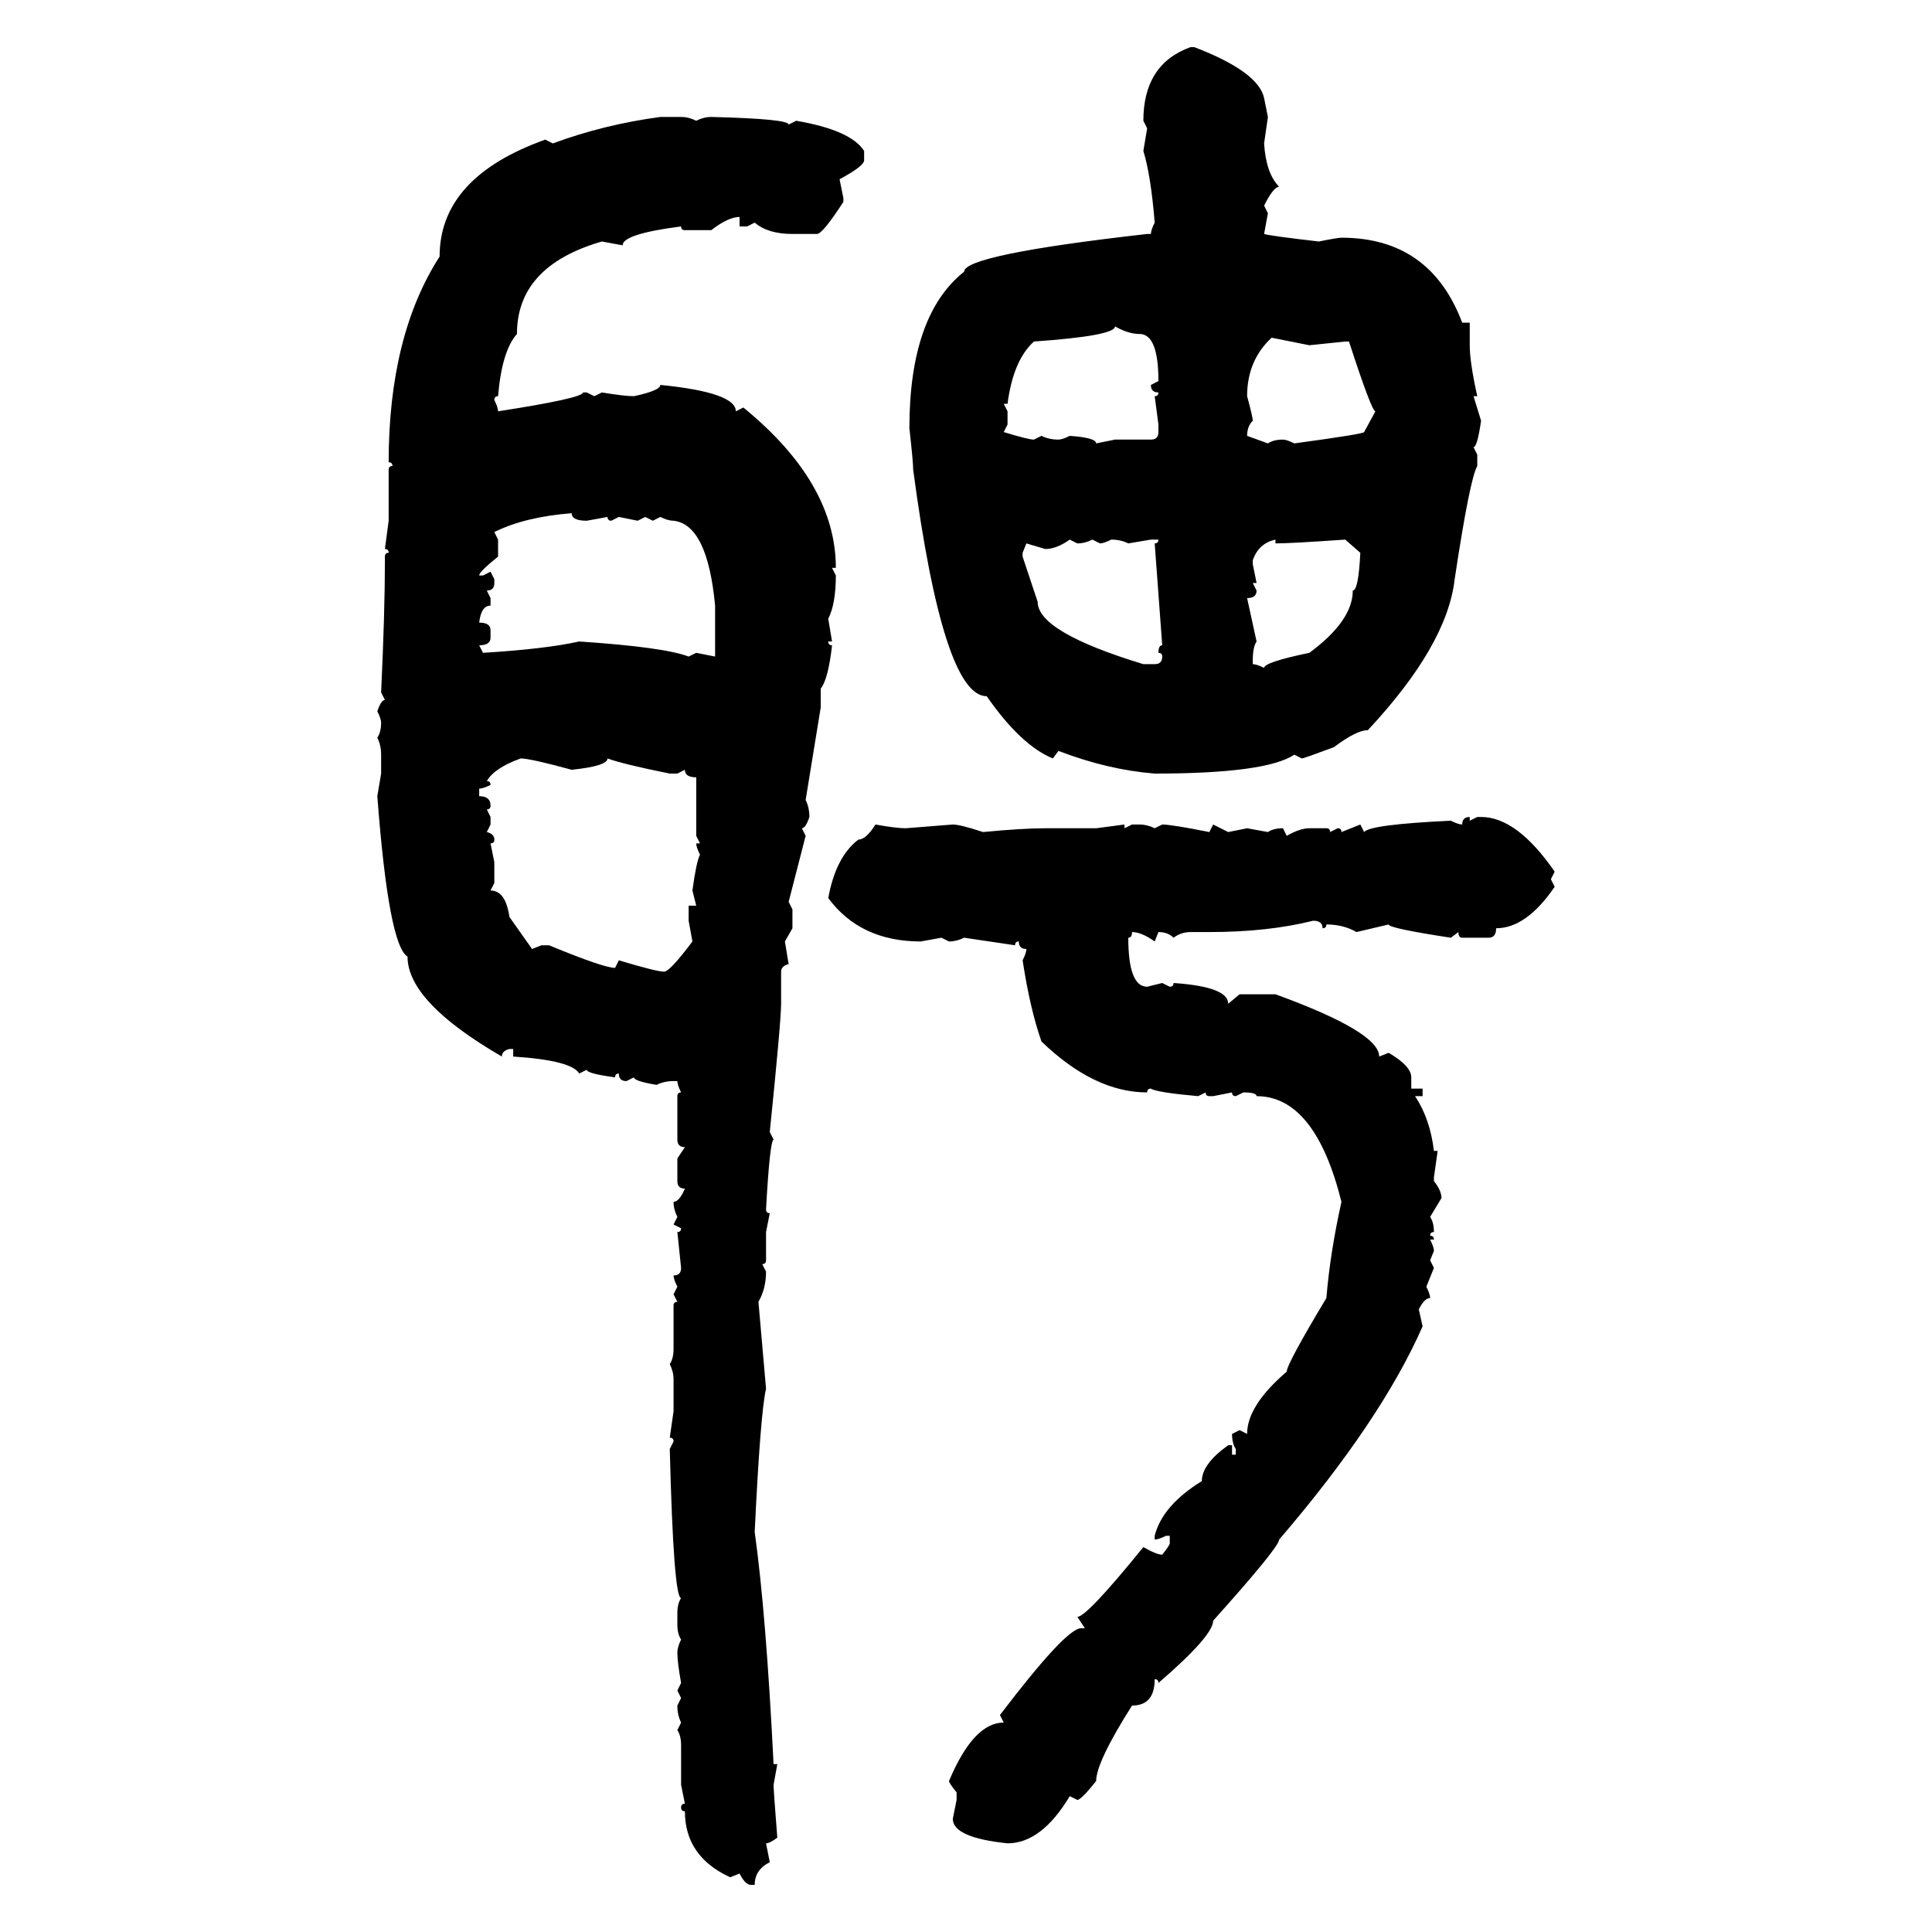 <svg xmlns="http://www.w3.org/2000/svg" xmlns:xlink="http://www.w3.org/1999/xlink" width="300" height="300"><path d="M184.86 7.32L184.86 7.32L185.45 7.32Q195.41 11.13 196.29 15.23L196.29 15.23L196.88 18.16L196.29 22.27Q196.58 26.95 198.63 29.00L198.63 29.00Q197.75 29.00 196.29 31.93L196.29 31.93L196.88 33.11L196.29 36.33Q197.17 36.62 204.79 37.50L204.79 37.50Q207.71 36.91 208.30 36.91L208.30 36.91Q222.07 36.91 227.05 50.10L227.05 50.10L228.22 50.10L228.22 53.61Q228.22 56.25 229.39 61.52L229.39 61.52L228.81 61.52L229.98 65.33Q229.39 69.43 228.81 69.43L228.81 69.43L229.39 70.61L229.39 72.36Q228.22 74.41 225.88 89.94L225.88 89.94Q224.71 100.20 212.40 113.38L212.40 113.38Q210.64 113.38 207.13 116.02L207.13 116.02Q202.44 117.77 202.15 117.77L202.15 117.77L200.98 117.19Q196.58 120.12 179.30 120.12L179.30 120.12Q171.97 119.53 164.36 116.60L164.36 116.60L163.48 117.77Q158.50 115.72 153.22 108.11L153.22 108.11Q146.48 108.11 141.80 72.95L141.80 72.95Q141.80 71.78 141.21 66.50L141.21 66.50Q141.21 48.93 149.71 42.19L149.71 42.19Q149.71 39.55 178.13 36.33L178.13 36.33L178.71 36.33Q178.71 35.74 179.30 34.57L179.30 34.57Q178.71 27.25 177.54 23.44L177.54 23.44L178.13 19.92L177.54 18.75Q177.54 9.96 184.86 7.32ZM102.54 18.16L102.54 18.16L105.76 18.16Q106.93 18.16 108.11 18.75L108.11 18.75Q109.28 18.16 110.45 18.16L110.45 18.16Q122.46 18.46 122.46 19.34L122.46 19.34L123.63 18.75Q132.13 20.21 134.18 23.44L134.18 23.44L134.18 24.90Q134.18 25.78 130.37 27.83L130.37 27.83L130.96 30.76L130.96 31.35Q127.73 36.33 126.86 36.33L126.86 36.33L123.05 36.33Q119.24 36.33 117.19 34.57L117.19 34.57L116.02 35.16L114.84 35.16L114.84 33.69Q113.09 33.69 110.45 35.74L110.45 35.74L106.35 35.74Q105.76 35.74 105.76 35.16L105.76 35.16Q96.68 36.33 96.68 38.09L96.68 38.09L93.46 37.50Q80.27 41.31 80.27 51.86L80.27 51.86Q77.93 54.49 77.34 61.52L77.34 61.52Q76.76 61.52 76.76 62.11L76.76 62.11Q77.34 63.28 77.34 63.87L77.34 63.87Q90.53 61.82 90.53 60.94L90.53 60.94L91.11 60.94L92.29 61.52L93.46 60.94Q96.97 61.52 98.44 61.52L98.44 61.52Q102.54 60.64 102.54 59.77L102.54 59.77Q114.26 60.94 114.26 63.87L114.26 63.87L115.43 63.28Q129.79 75 129.79 88.18L129.79 88.18L129.20 88.18L129.79 89.36Q129.79 93.75 128.61 96.09L128.61 96.09L129.20 99.61L128.61 99.61Q128.61 100.20 129.20 100.20L129.20 100.20Q128.61 105.47 127.44 106.93L127.44 106.93L127.44 109.86L125.10 124.22Q125.68 125.39 125.68 126.86L125.68 126.86Q125.10 128.61 124.51 128.61L124.51 128.61L125.10 129.79L122.46 140.04L123.05 141.21L123.05 144.14L121.88 146.19L122.46 149.71Q121.29 150 121.29 150.88L121.29 150.88L121.29 155.86Q121.29 158.50 119.53 175.78L119.53 175.78L120.12 176.95Q119.53 177.25 118.95 187.79L118.95 187.79Q118.95 188.38 119.53 188.38L119.53 188.38L118.95 191.31L118.95 195.70Q118.95 196.29 118.36 196.29L118.36 196.29L118.95 197.46Q118.95 200.10 117.77 202.15L117.77 202.15L118.95 215.63Q118.07 219.43 117.19 237.89L117.19 237.89Q118.95 250.49 120.12 273.93L120.12 273.93L120.70 273.93L120.12 277.15Q120.12 278.03 120.70 285.35L120.70 285.35Q119.53 286.23 118.95 286.23L118.95 286.23L119.53 289.16Q117.19 290.33 117.19 292.68L117.19 292.68L116.60 292.68Q115.72 292.68 114.84 290.92L114.84 290.92L113.38 291.50Q106.35 288.28 106.35 281.25L106.35 281.25Q105.76 281.25 105.76 280.66L105.76 280.66Q105.76 280.08 106.35 280.08L106.35 280.08L105.76 277.15L105.76 271.00Q105.76 269.53 105.18 268.65L105.18 268.65L105.76 267.48Q105.18 266.31 105.18 264.84L105.18 264.84L105.76 263.67L105.18 262.50L105.76 261.33Q105.18 258.11 105.18 256.64L105.18 256.64Q105.18 255.76 105.76 254.59L105.76 254.59Q105.18 253.71 105.18 252.25L105.18 252.25L105.18 250.49Q105.18 249.02 105.76 248.14L105.76 248.14Q104.59 248.14 104.00 225L104.00 225L104.59 223.83Q104.59 223.24 104.00 223.24L104.00 223.24L104.59 219.14L104.59 214.16Q104.59 212.99 104.00 211.82L104.00 211.82Q104.59 210.94 104.59 209.47L104.59 209.47L104.59 202.73Q104.59 202.15 105.18 202.15L105.18 202.15L104.59 200.98L105.18 199.80Q104.59 198.63 104.59 198.05L104.59 198.05Q105.76 198.05 105.76 196.88L105.76 196.88L105.18 191.31Q105.76 191.31 105.76 190.72L105.76 190.72L104.59 190.14L105.18 188.96Q104.59 187.79 104.59 186.62L104.59 186.62Q105.47 186.62 106.35 184.57L106.35 184.57Q105.18 184.57 105.18 183.40L105.18 183.40L105.18 179.88L106.35 178.13Q105.18 178.13 105.18 176.95L105.18 176.95L105.18 170.21Q105.18 169.63 105.76 169.63L105.76 169.63Q105.18 168.46 105.18 167.87L105.18 167.87L104.59 167.87Q103.13 167.87 101.95 168.46L101.95 168.46Q98.44 167.87 98.44 167.29L98.44 167.29L97.27 167.87Q96.09 167.87 96.09 166.70L96.09 166.70Q95.51 166.70 95.51 167.29L95.51 167.29Q91.11 166.70 91.11 166.11L91.11 166.11L89.94 166.70Q88.77 164.65 79.69 164.06L79.69 164.06L79.69 162.89L79.10 162.89Q77.93 163.18 77.93 164.06L77.93 164.06Q63.28 155.57 63.28 148.54L63.28 148.54Q60.35 146.78 58.59 123.63L58.59 123.63L59.18 120.12L59.18 117.19Q59.18 115.72 58.59 114.55L58.59 114.55Q59.18 113.67 59.18 112.21L59.18 112.21Q59.18 111.62 58.59 110.45L58.59 110.45Q59.18 108.69 59.77 108.69L59.77 108.69L59.18 107.52Q59.77 94.92 59.77 87.01L59.77 87.01L59.77 86.43Q59.77 85.84 60.35 85.84L60.35 85.84Q60.35 85.25 59.77 85.25L59.77 85.25L60.35 80.86L60.35 72.95Q60.35 72.36 60.94 72.36L60.94 72.36Q60.94 71.78 60.35 71.78L60.35 71.78Q60.35 52.15 68.26 39.84L68.26 39.84Q68.26 27.54 84.67 21.68L84.67 21.68L85.84 22.27Q93.75 19.34 102.54 18.16ZM173.14 50.68L173.14 50.68Q173.14 52.15 160.55 53.03L160.55 53.03Q157.32 55.96 156.45 62.70L156.45 62.70L155.86 62.70L156.45 63.87L156.45 65.92L155.86 67.09Q159.67 68.26 160.55 68.26L160.55 68.26L161.72 67.68Q162.89 68.26 164.36 68.26L164.36 68.26Q164.94 68.26 166.11 67.68L166.11 67.68Q170.21 67.97 170.21 68.85L170.21 68.85L173.14 68.26L178.71 68.26Q179.88 68.26 179.88 67.09L179.88 67.09L179.88 65.92L179.30 61.52Q179.88 61.52 179.88 60.94L179.88 60.94Q178.71 60.94 178.71 59.77L178.71 59.77L179.88 59.18Q179.88 51.86 176.95 51.86L176.95 51.86Q175.20 51.86 173.14 50.68ZM203.32 53.61L197.46 52.44Q193.65 55.96 193.65 61.52L193.65 61.52Q194.53 64.75 194.53 65.33L194.53 65.33Q193.65 66.21 193.65 67.68L193.65 67.68L196.88 68.85Q197.75 68.26 199.22 68.26L199.22 68.26Q199.80 68.26 200.98 68.85L200.98 68.85Q211.82 67.38 211.82 67.09L211.82 67.09L213.57 63.87Q212.99 63.87 209.47 53.03L209.47 53.03L208.89 53.03L203.32 53.61ZM76.76 82.62L76.76 82.62L77.34 83.79L77.34 86.43Q74.41 88.77 74.41 89.36L74.41 89.36L75 89.36L76.17 88.77L76.76 89.94L76.76 90.53Q76.76 91.70 75.59 91.70L75.59 91.70L76.17 92.87L76.17 94.04Q74.71 94.04 74.41 96.68L74.41 96.68Q76.17 96.68 76.17 97.85L76.17 97.85L76.17 99.02Q76.17 100.20 74.41 100.20L74.41 100.20L75 101.37Q84.67 100.78 89.94 99.61L89.94 99.61Q103.13 100.49 106.93 101.95L106.93 101.95L108.11 101.37L111.04 101.95L111.04 94.04Q109.86 81.45 104.59 80.86L104.59 80.86Q103.71 80.86 102.54 80.27L102.54 80.27L101.37 80.86L100.20 80.27L99.02 80.86L96.09 80.27L94.92 80.86Q94.34 80.86 94.34 80.27L94.34 80.27L91.11 80.86Q88.77 80.86 88.77 79.69L88.77 79.69Q81.45 80.27 76.76 82.62ZM162.30 85.25L162.30 85.25L159.38 84.38L158.79 85.84L158.79 86.43L161.13 93.46Q161.13 98.14 177.54 103.13L177.54 103.13L179.30 103.13Q180.47 103.13 180.47 101.95L180.47 101.95Q180.47 101.37 179.88 101.37L179.88 101.37Q179.88 100.20 180.47 100.20L180.47 100.20L179.30 84.38Q179.88 84.38 179.88 83.79L179.88 83.79L178.71 83.79L175.20 84.38Q174.02 83.79 172.56 83.79L172.56 83.79Q171.39 84.38 170.80 84.38L170.80 84.38L169.63 83.79Q168.46 84.38 167.29 84.38L167.29 84.38L166.11 83.79Q164.06 85.25 162.30 85.25ZM194.53 87.01L194.53 87.01L194.53 87.60L195.12 90.53L194.53 90.53L195.12 91.70Q195.12 92.87 193.65 92.87L193.65 92.87L195.12 99.61Q194.53 100.49 194.53 102.54L194.53 102.54L194.53 103.13Q195.12 103.13 196.29 103.71L196.29 103.71Q196.29 102.83 203.32 101.37L203.32 101.37Q210.06 96.39 210.06 91.70L210.06 91.70Q210.94 91.70 211.23 85.84L211.23 85.84L208.89 83.79Q200.39 84.38 198.05 84.38L198.05 84.38L198.05 83.79Q195.41 84.38 194.53 87.01ZM75.59 121.29L75.59 121.29Q76.17 121.29 76.17 121.88L76.17 121.88Q75 122.46 74.41 122.46L74.41 122.46L74.41 123.63Q76.17 123.63 76.17 125.10L76.17 125.10Q76.17 125.68 75.59 125.68L75.59 125.68L76.17 126.86L76.17 128.03L75.59 129.20Q76.76 129.49 76.76 130.37L76.76 130.37Q76.76 130.96 76.17 130.96L76.17 130.96L76.76 133.89L76.76 137.11L76.17 138.28Q78.52 138.28 79.10 142.38L79.10 142.38L82.62 147.36L84.08 146.78L85.25 146.78Q93.75 150.29 95.51 150.29L95.51 150.29L96.09 149.12Q101.95 150.88 103.13 150.88L103.13 150.88Q104.00 150.88 107.52 146.19L107.52 146.19L106.93 142.97L106.93 140.63L108.11 140.63L107.52 138.28Q108.11 133.89 108.69 132.71L108.69 132.71Q108.11 131.54 108.11 130.96L108.11 130.96L108.69 130.96L108.11 129.79L108.11 120.70Q106.35 120.70 106.35 119.53L106.35 119.53L105.18 120.12L104.00 120.12Q96.68 118.65 94.34 117.77L94.34 117.77Q94.34 118.95 88.77 119.53L88.77 119.53Q82.32 117.77 80.86 117.77L80.86 117.77Q76.76 119.24 75.59 121.29ZM228.22 126.86L228.22 126.86L228.22 127.44L229.39 126.86L229.98 126.86Q235.55 126.86 241.41 135.35L241.41 135.35L240.82 136.52L241.41 137.70Q237.01 144.14 232.32 144.14L232.32 144.14Q232.32 145.61 231.15 145.61L231.15 145.61L227.05 145.61Q226.46 145.61 226.46 144.73L226.46 144.73L225.29 145.61Q215.63 144.14 215.63 143.55L215.63 143.55L210.64 144.73Q208.59 143.55 205.96 143.55L205.96 143.55Q205.96 144.14 205.37 144.14L205.37 144.14Q205.37 142.97 203.91 142.97L203.91 142.97Q196.88 144.73 187.79 144.73L187.79 144.73L184.86 144.73Q183.40 144.73 182.23 145.61L182.23 145.61Q181.35 144.73 179.88 144.73L179.88 144.73L179.30 146.19Q177.25 144.73 175.78 144.73L175.78 144.73Q175.78 145.61 175.20 145.61L175.20 145.61Q175.20 153.22 178.13 153.22L178.13 153.22L180.47 152.64L181.64 153.22Q182.23 153.22 182.23 152.64L182.23 152.64Q190.72 153.22 190.72 155.86L190.72 155.86L192.48 154.39L198.05 154.39Q214.16 160.25 214.16 164.06L214.16 164.06L215.63 163.48Q219.14 165.53 219.14 167.29L219.14 167.29L219.14 169.04L220.90 169.04L220.90 170.21L219.73 170.21Q222.07 173.73 222.66 178.71L222.66 178.71L223.24 178.71L222.66 182.81L222.66 183.40Q223.83 184.86 223.83 186.04L223.83 186.04L222.07 188.96Q222.66 189.84 222.66 191.31L222.66 191.31Q222.07 191.31 222.07 191.89L222.07 191.89Q222.66 191.89 222.66 192.48L222.66 192.48L222.07 192.48Q222.66 193.65 222.66 194.24L222.66 194.24L222.07 195.70L222.66 196.88L221.48 199.80Q222.07 200.98 222.07 201.56L222.07 201.56Q221.19 201.56 220.31 203.32L220.31 203.32L220.90 205.96Q214.45 220.61 198.63 239.06L198.63 239.06Q198.63 240.23 188.38 251.66L188.38 251.66Q188.38 254.00 179.88 261.33L179.88 261.33Q179.88 260.74 179.30 260.74L179.30 260.74Q179.30 264.84 175.78 264.84L175.78 264.84Q170.21 273.63 170.21 276.56L170.21 276.56Q167.87 279.49 167.29 279.49L167.29 279.49L166.11 278.91Q161.72 286.23 156.45 286.23L156.45 286.23Q147.95 285.35 147.95 282.42L147.95 282.42L148.54 279.49L148.54 278.32Q147.36 276.86 147.36 276.56L147.36 276.56Q151.17 267.48 155.86 267.48L155.86 267.48L155.27 266.31Q165.53 252.83 167.87 252.83L167.87 252.83L168.46 252.83L167.29 251.07Q168.75 251.07 177.54 240.23L177.54 240.23Q179.59 241.41 180.47 241.41L180.47 241.41Q181.64 239.94 181.64 239.65L181.64 239.65L181.64 238.48L181.05 238.48Q179.88 239.06 179.30 239.06L179.30 239.06L179.30 238.48Q180.47 233.79 186.62 229.98L186.62 229.98Q186.62 227.34 190.72 224.41L190.72 224.41L191.31 224.41L191.31 225.88L191.89 225.88L191.89 225Q191.31 224.12 191.31 222.66L191.31 222.66L192.48 222.07L193.65 222.66Q193.65 218.26 199.80 212.99L199.80 212.99Q199.80 211.82 205.96 201.56L205.96 201.56Q206.54 194.53 208.30 186.62L208.30 186.62Q204.20 170.21 195.12 170.21L195.12 170.21Q195.12 169.63 193.07 169.63L193.07 169.63L191.89 170.21Q191.31 170.21 191.31 169.63L191.31 169.63L188.38 170.21L187.79 170.21Q187.21 170.21 187.21 169.63L187.21 169.63L186.04 170.21Q179.59 169.63 178.71 169.04L178.71 169.04Q178.13 169.04 178.13 169.63L178.13 169.63Q169.92 169.63 161.72 161.72L161.72 161.72Q159.96 156.74 158.79 149.12L158.79 149.12Q159.38 147.95 159.38 147.36L159.38 147.36Q158.20 147.36 158.20 146.19L158.20 146.19Q157.62 146.19 157.62 146.78L157.62 146.78L149.71 145.61Q148.54 146.19 147.36 146.19L147.36 146.19L146.19 145.61L142.97 146.19Q133.59 146.19 128.61 139.45L128.61 139.45Q129.79 133.01 133.30 130.37L133.30 130.37Q134.47 130.37 135.94 128.03L135.94 128.03Q139.16 128.61 140.63 128.61L140.63 128.61L147.95 128.03Q149.12 128.03 152.64 129.20L152.64 129.20Q158.79 128.61 162.30 128.61L162.30 128.61L170.21 128.61L174.61 128.03L174.61 128.61L175.78 128.03L176.95 128.03Q178.13 128.03 179.30 128.61L179.30 128.61L180.47 128.03Q181.93 128.03 187.79 129.20L187.79 129.20L188.38 128.03L190.72 129.20L193.65 128.61L196.88 129.20Q197.75 128.61 199.22 128.61L199.22 128.61L199.80 129.79Q201.86 128.61 203.32 128.61L203.32 128.61L205.96 128.61Q206.54 128.61 206.54 129.20L206.54 129.20L207.71 128.61Q208.30 128.61 208.30 129.20L208.30 129.20L211.23 128.03L211.82 129.20Q212.70 128.03 225.29 127.44L225.29 127.44Q226.46 128.03 227.05 128.03L227.05 128.03Q227.05 126.86 228.22 126.86Z"/></svg>